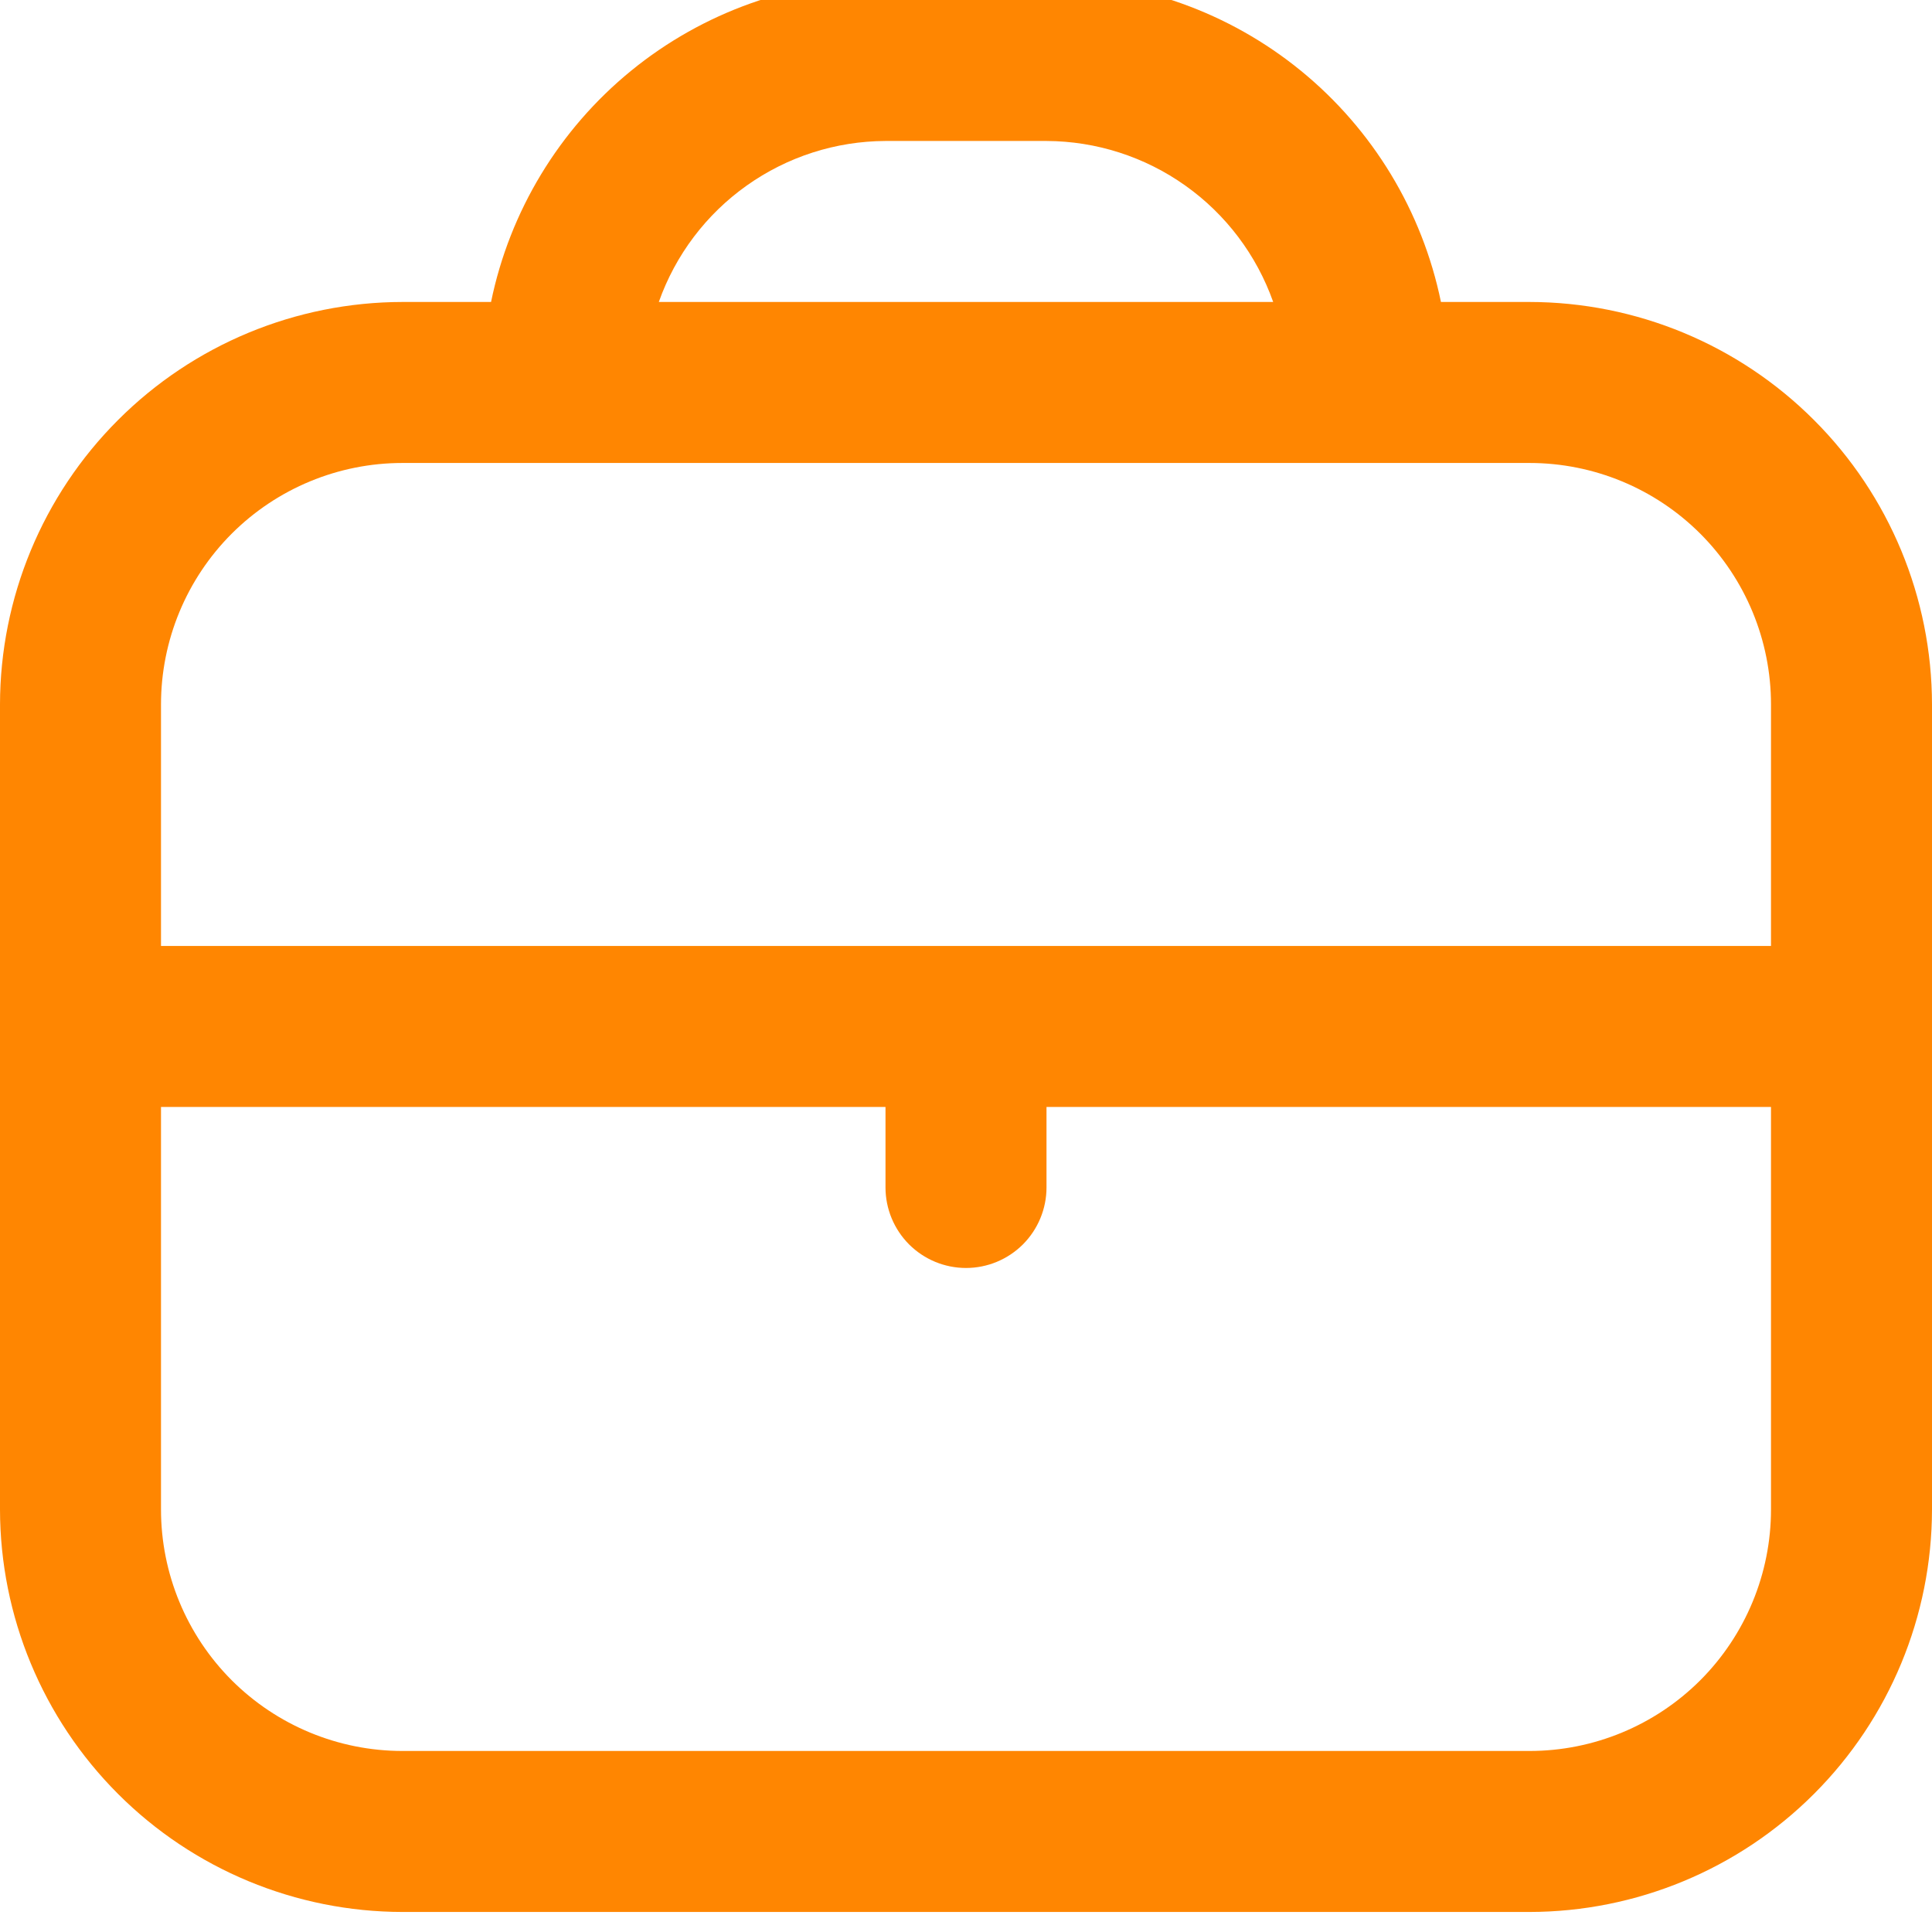 <?xml version="1.0" encoding="UTF-8"?>
<svg xmlns="http://www.w3.org/2000/svg" width="30" height="30" viewBox="0 0 30 30" fill="none">
  <g clip-path="url(#clip0_381_5292)">
    <path d="M23.75 4.689H22.375C22.085 3.278 21.317 2.011 20.202 1.1C19.086 0.189 17.69 -0.309 16.25 -0.311L13.75 -0.311C12.31 -0.309 10.914 0.189 9.798 1.1C8.683 2.011 7.915 3.278 7.625 4.689H6.25C4.593 4.691 3.004 5.35 1.833 6.522C0.661 7.693 0.002 9.282 0 10.939L0 23.439C0.002 25.096 0.661 26.684 1.833 27.856C3.004 29.028 4.593 29.687 6.25 29.689H23.75C25.407 29.687 26.996 29.028 28.167 27.856C29.339 26.684 29.998 25.096 30 23.439V10.939C29.998 9.282 29.339 7.693 28.167 6.522C26.996 5.35 25.407 4.691 23.75 4.689ZM13.75 2.189H16.25C17.023 2.192 17.776 2.434 18.406 2.882C19.036 3.329 19.512 3.96 19.77 4.689H10.23C10.488 3.96 10.964 3.329 11.594 2.882C12.224 2.434 12.977 2.192 13.75 2.189ZM6.25 7.189H23.75C24.745 7.189 25.698 7.584 26.402 8.287C27.105 8.991 27.5 9.944 27.5 10.939V14.689H2.5V10.939C2.5 9.944 2.895 8.991 3.598 8.287C4.302 7.584 5.255 7.189 6.25 7.189ZM23.75 27.189H6.25C5.255 27.189 4.302 26.794 3.598 26.091C2.895 25.387 2.5 24.433 2.5 23.439V17.189H13.75V18.439C13.75 18.77 13.882 19.088 14.116 19.323C14.351 19.557 14.668 19.689 15 19.689C15.332 19.689 15.649 19.557 15.884 19.323C16.118 19.088 16.25 18.77 16.25 18.439V17.189H27.5V23.439C27.5 24.433 27.105 25.387 26.402 26.091C25.698 26.794 24.745 27.189 23.75 27.189Z" fill="#FF8601"></path>
  </g>
  <defs>
    <clipPath id="clip0_381_5292">
      <rect width="30" height="30" fill="white"></rect>
    </clipPath>
  </defs>
</svg>
